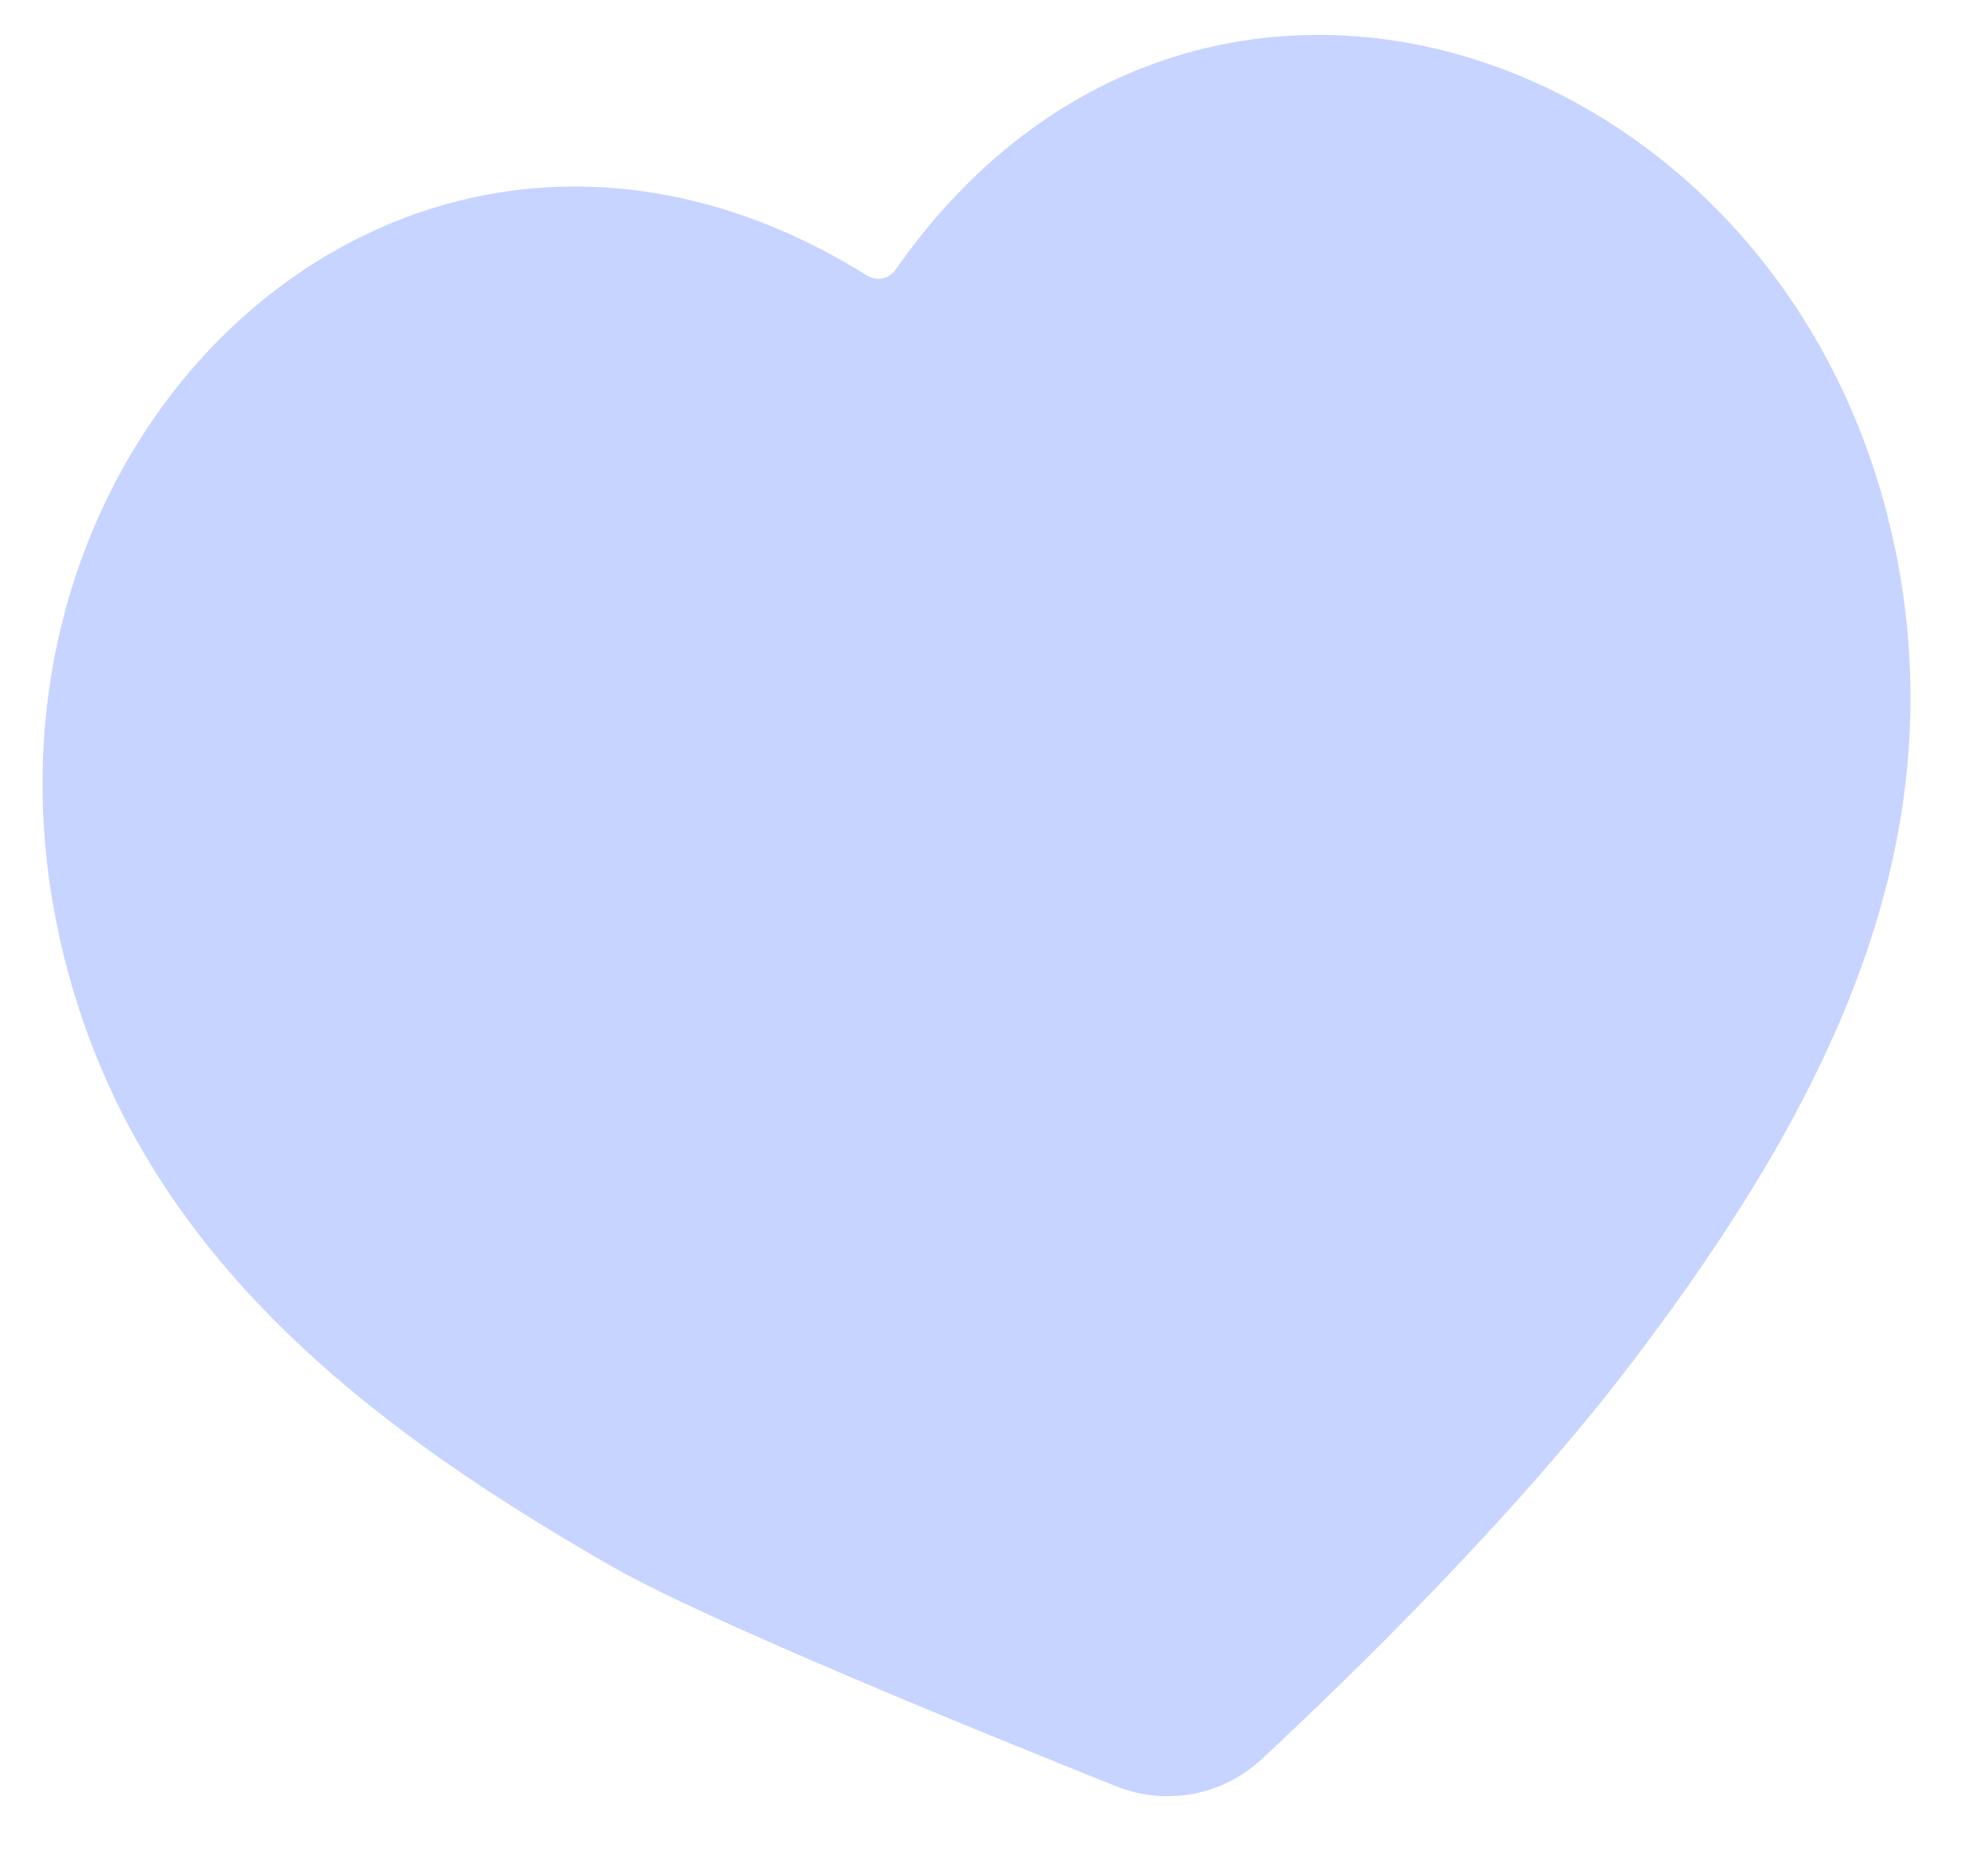 <?xml version="1.0" encoding="UTF-8"?> <svg xmlns="http://www.w3.org/2000/svg" width="162" height="152" viewBox="0 0 162 152" fill="none"> <g clip-path="url(#clip0_81_784)"> <path d="M154.45 44.767C159.446 69.266 148.656 90.31 133.223 110.688C123.594 123.406 110.175 136.466 102.837 143.294C99.605 146.3 95.03 147.154 90.926 145.514C79.775 141.052 57.644 132.05 50.011 127.698C27.72 114.987 9.673 100.025 4.64 75.365C-3.731 34.305 34.098 -0.355 70.651 22.444C71.444 22.94 72.438 22.728 72.977 21.973C97.67 -13.334 146.065 3.707 154.437 44.767L154.45 44.767Z" fill="#C7D4FF"></path> </g> <defs> <clipPath id="clip0_81_784"> <rect width="152.578" height="142.549" fill="white" transform="translate(0 9.391) rotate(-3.529)"></rect> </clipPath> </defs> </svg> 